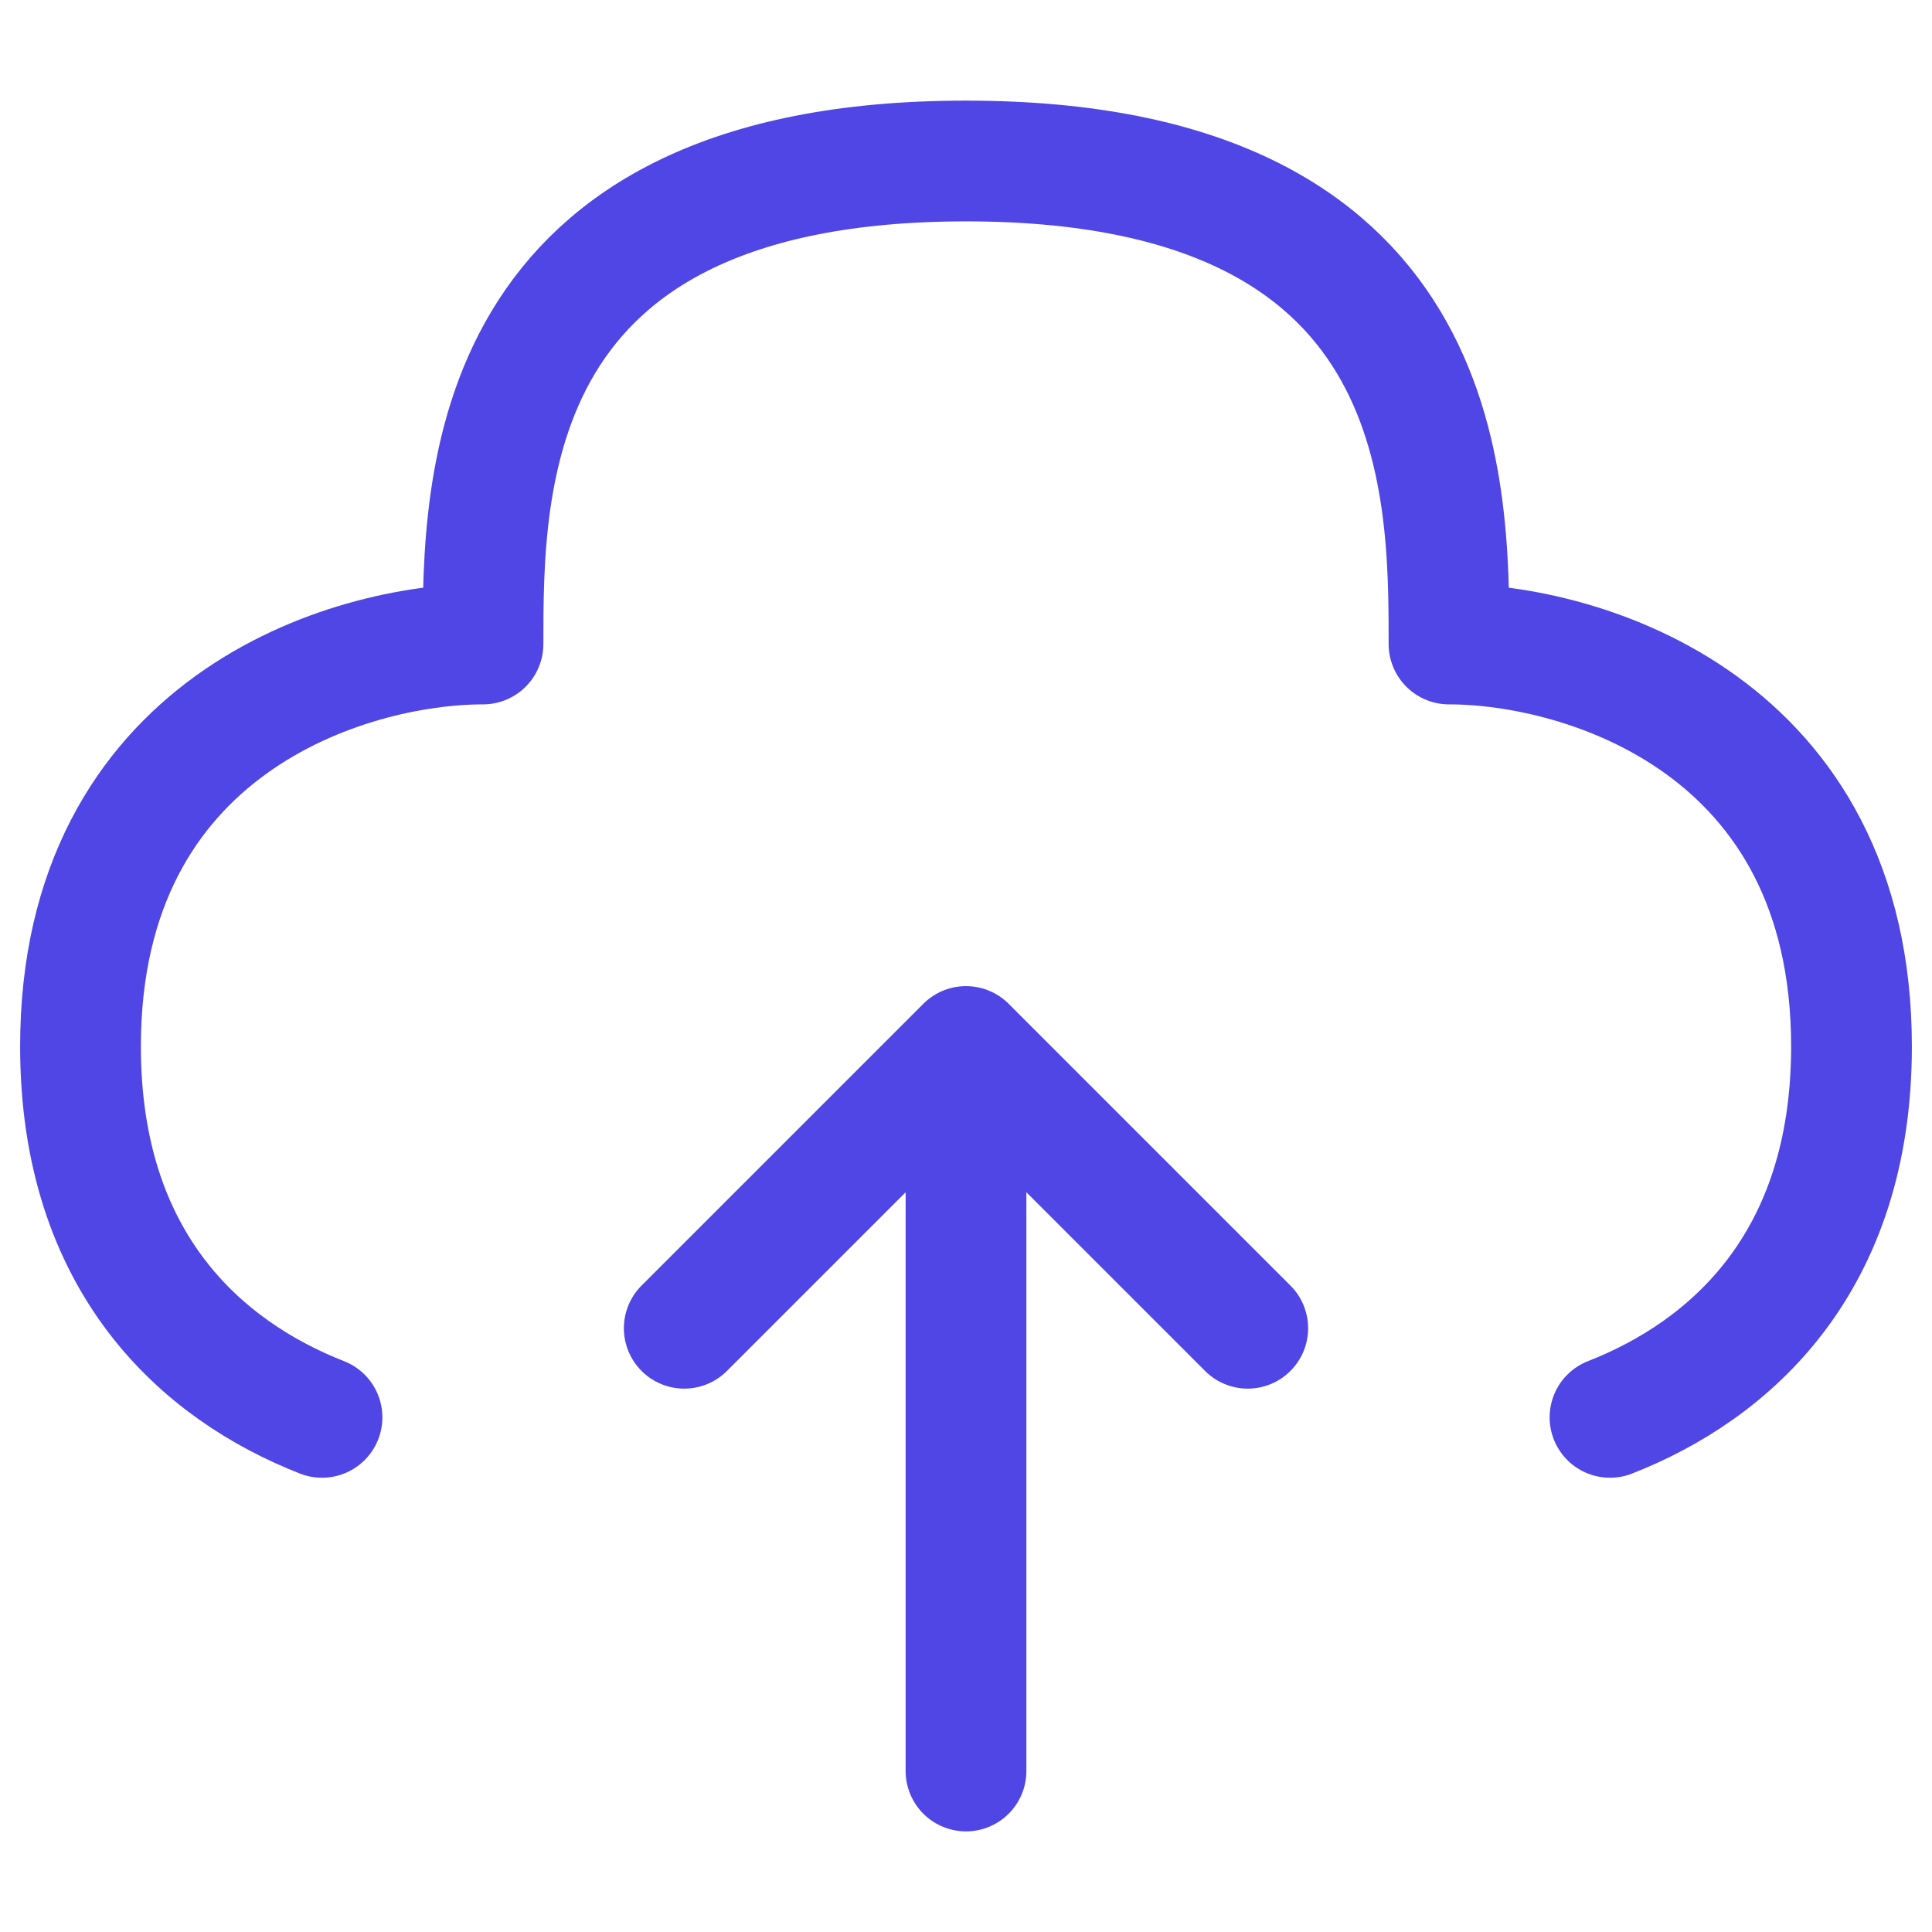 <?xml version="1.0" encoding="UTF-8"?> <svg xmlns="http://www.w3.org/2000/svg" width="32px" height="32px" stroke-width="1.5" viewBox="0 0 24 24" fill="none" color="#4f46e5"><path d="M12 22V13M12 13L15.5 16.5M12 13L8.5 16.5" stroke="#4f46e5" stroke-width="1.5" stroke-linecap="round" stroke-linejoin="round"></path><path d="M20 17.607C21.494 17.022 23 15.689 23 13C23 9 19.667 8 18 8C18 6 18 2 12 2C6 2 6 6 6 8C4.333 8 1 9 1 13C1 15.689 2.506 17.022 4 17.607" stroke="#4f46e5" stroke-width="1.5" stroke-linecap="round" stroke-linejoin="round"></path></svg> 